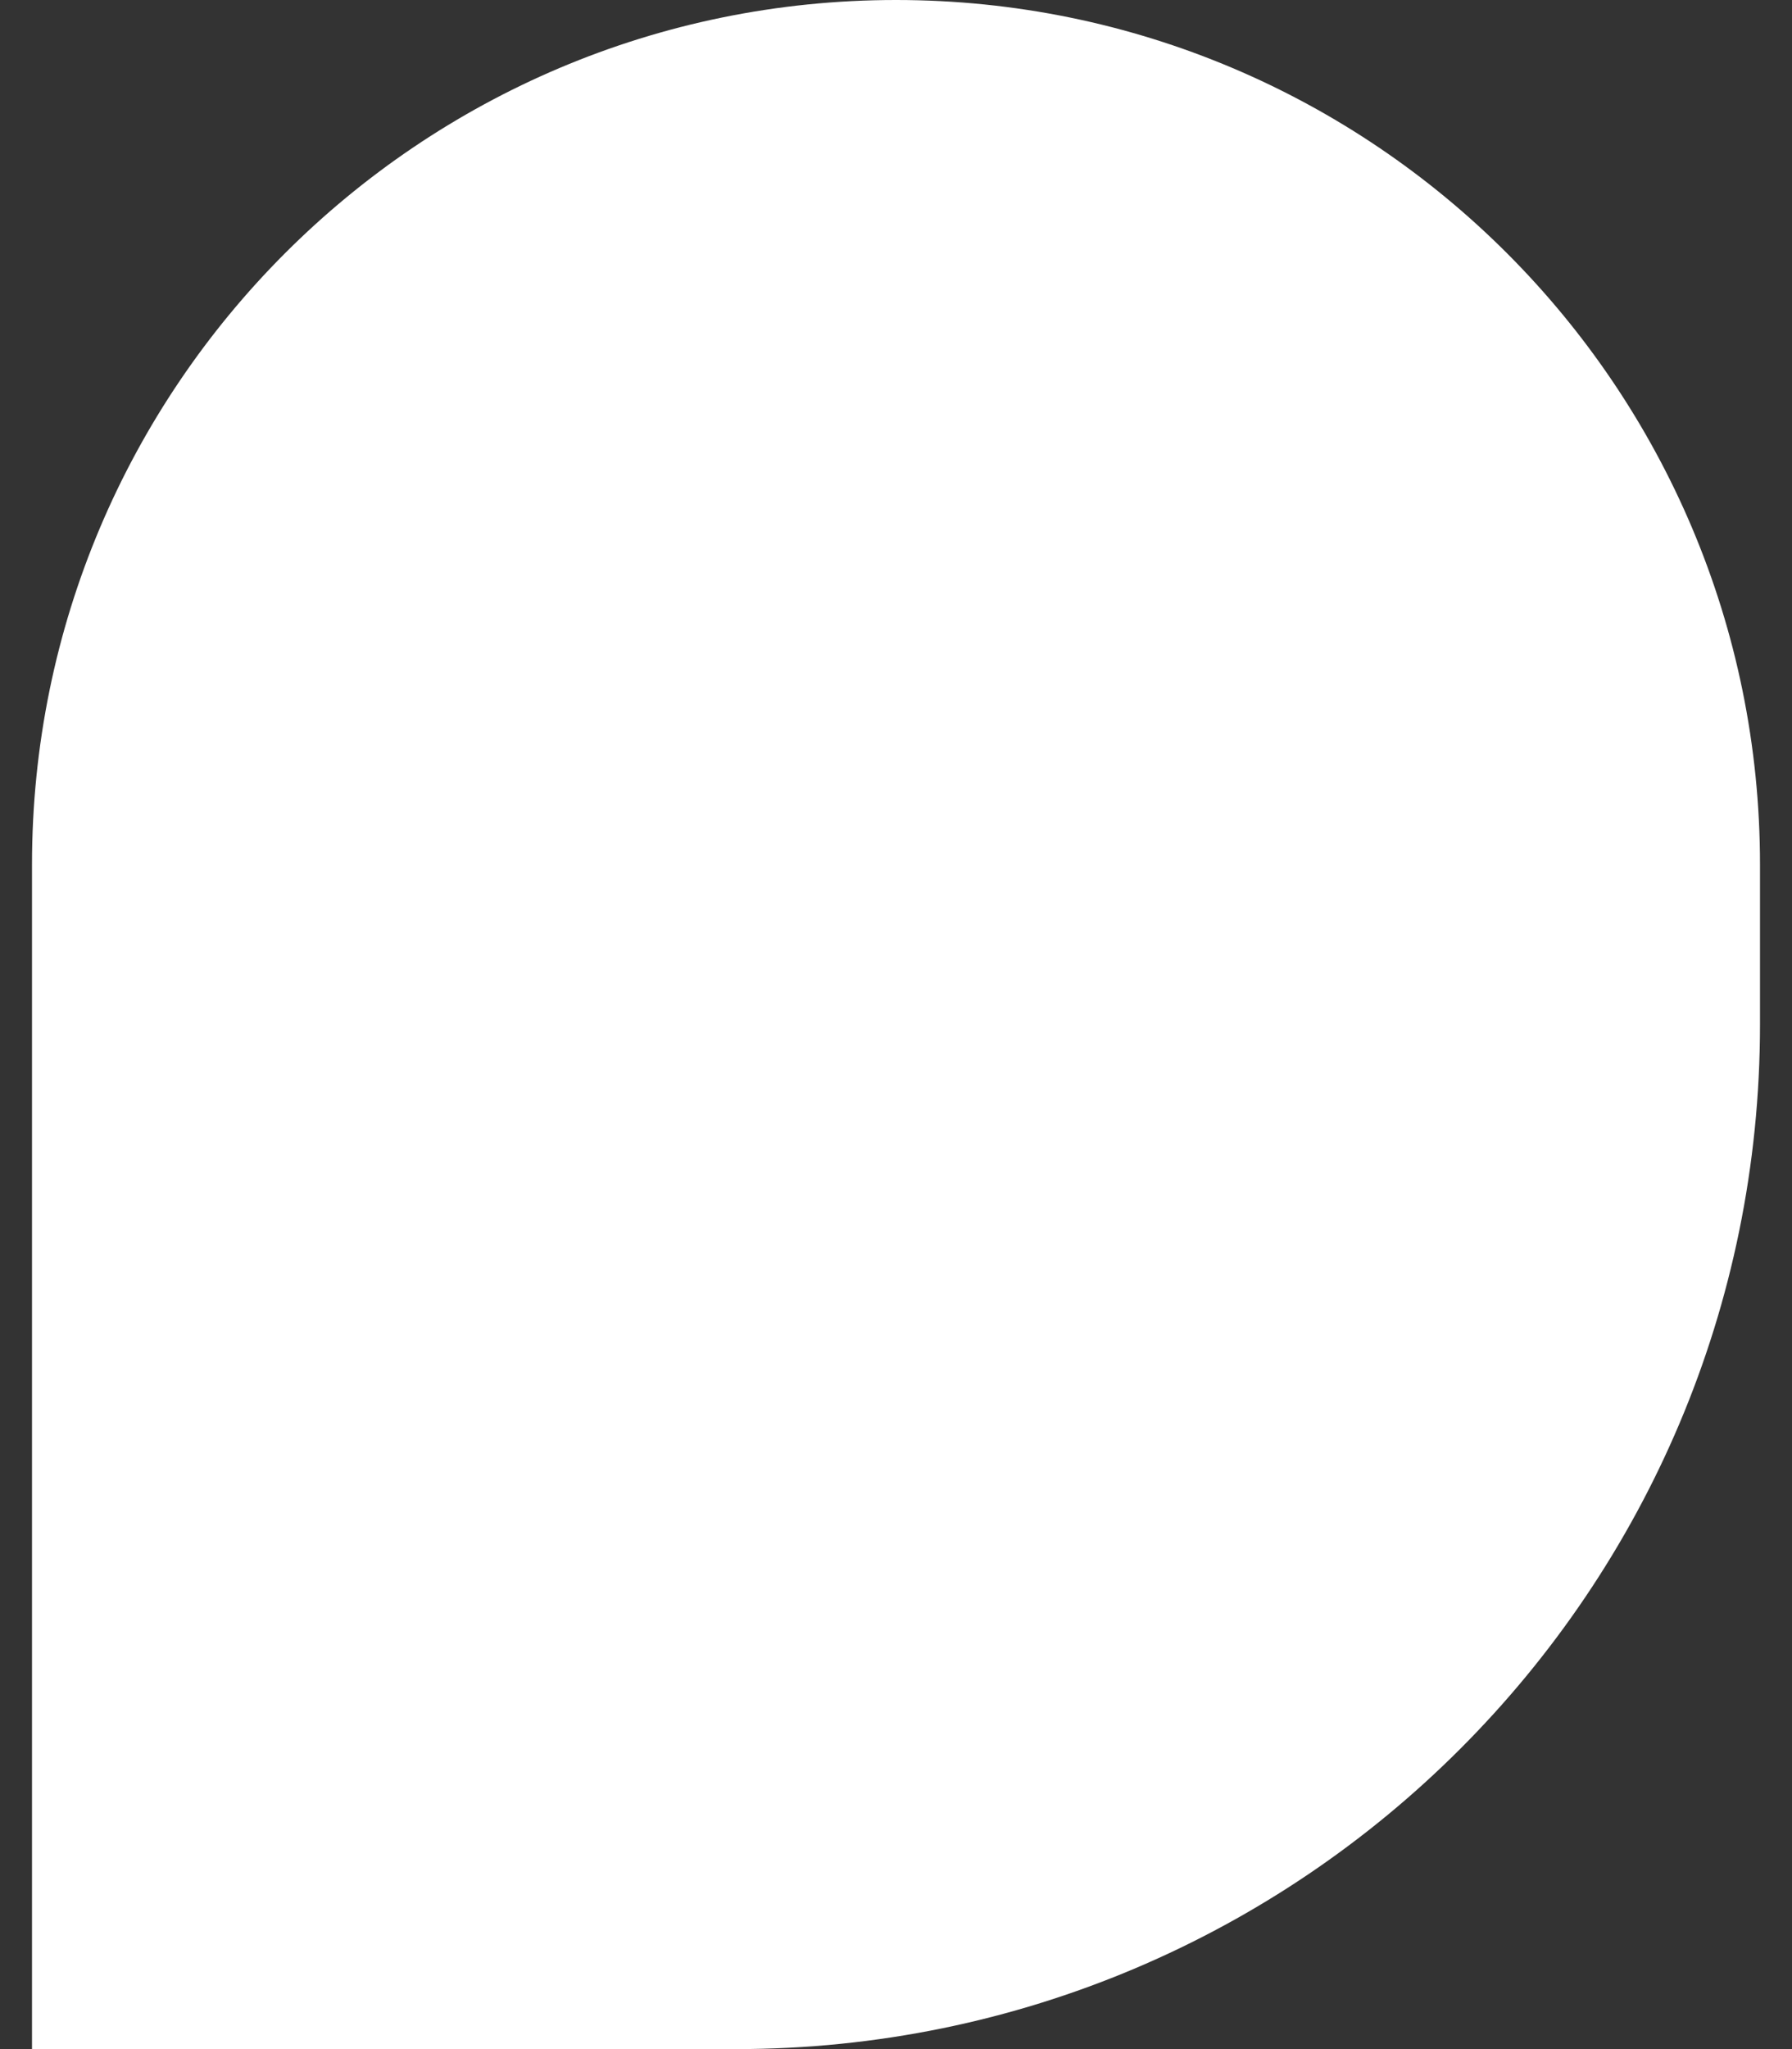 <svg width="28" height="32" viewBox="0 0 28 32" fill="none" xmlns="http://www.w3.org/2000/svg">
<rect x="0" y="0" width="28" height="32" fill="#333333" stroke="none"/>
<path d="M0.5 13.5C0.5 6.044 6.544 0 14 0C21.456 0 27.5 6.044 27.5 13.5V16C27.5 24.837 20.337 32 11.5 32H0.5V13.5Z" fill="white"/>
</svg>
